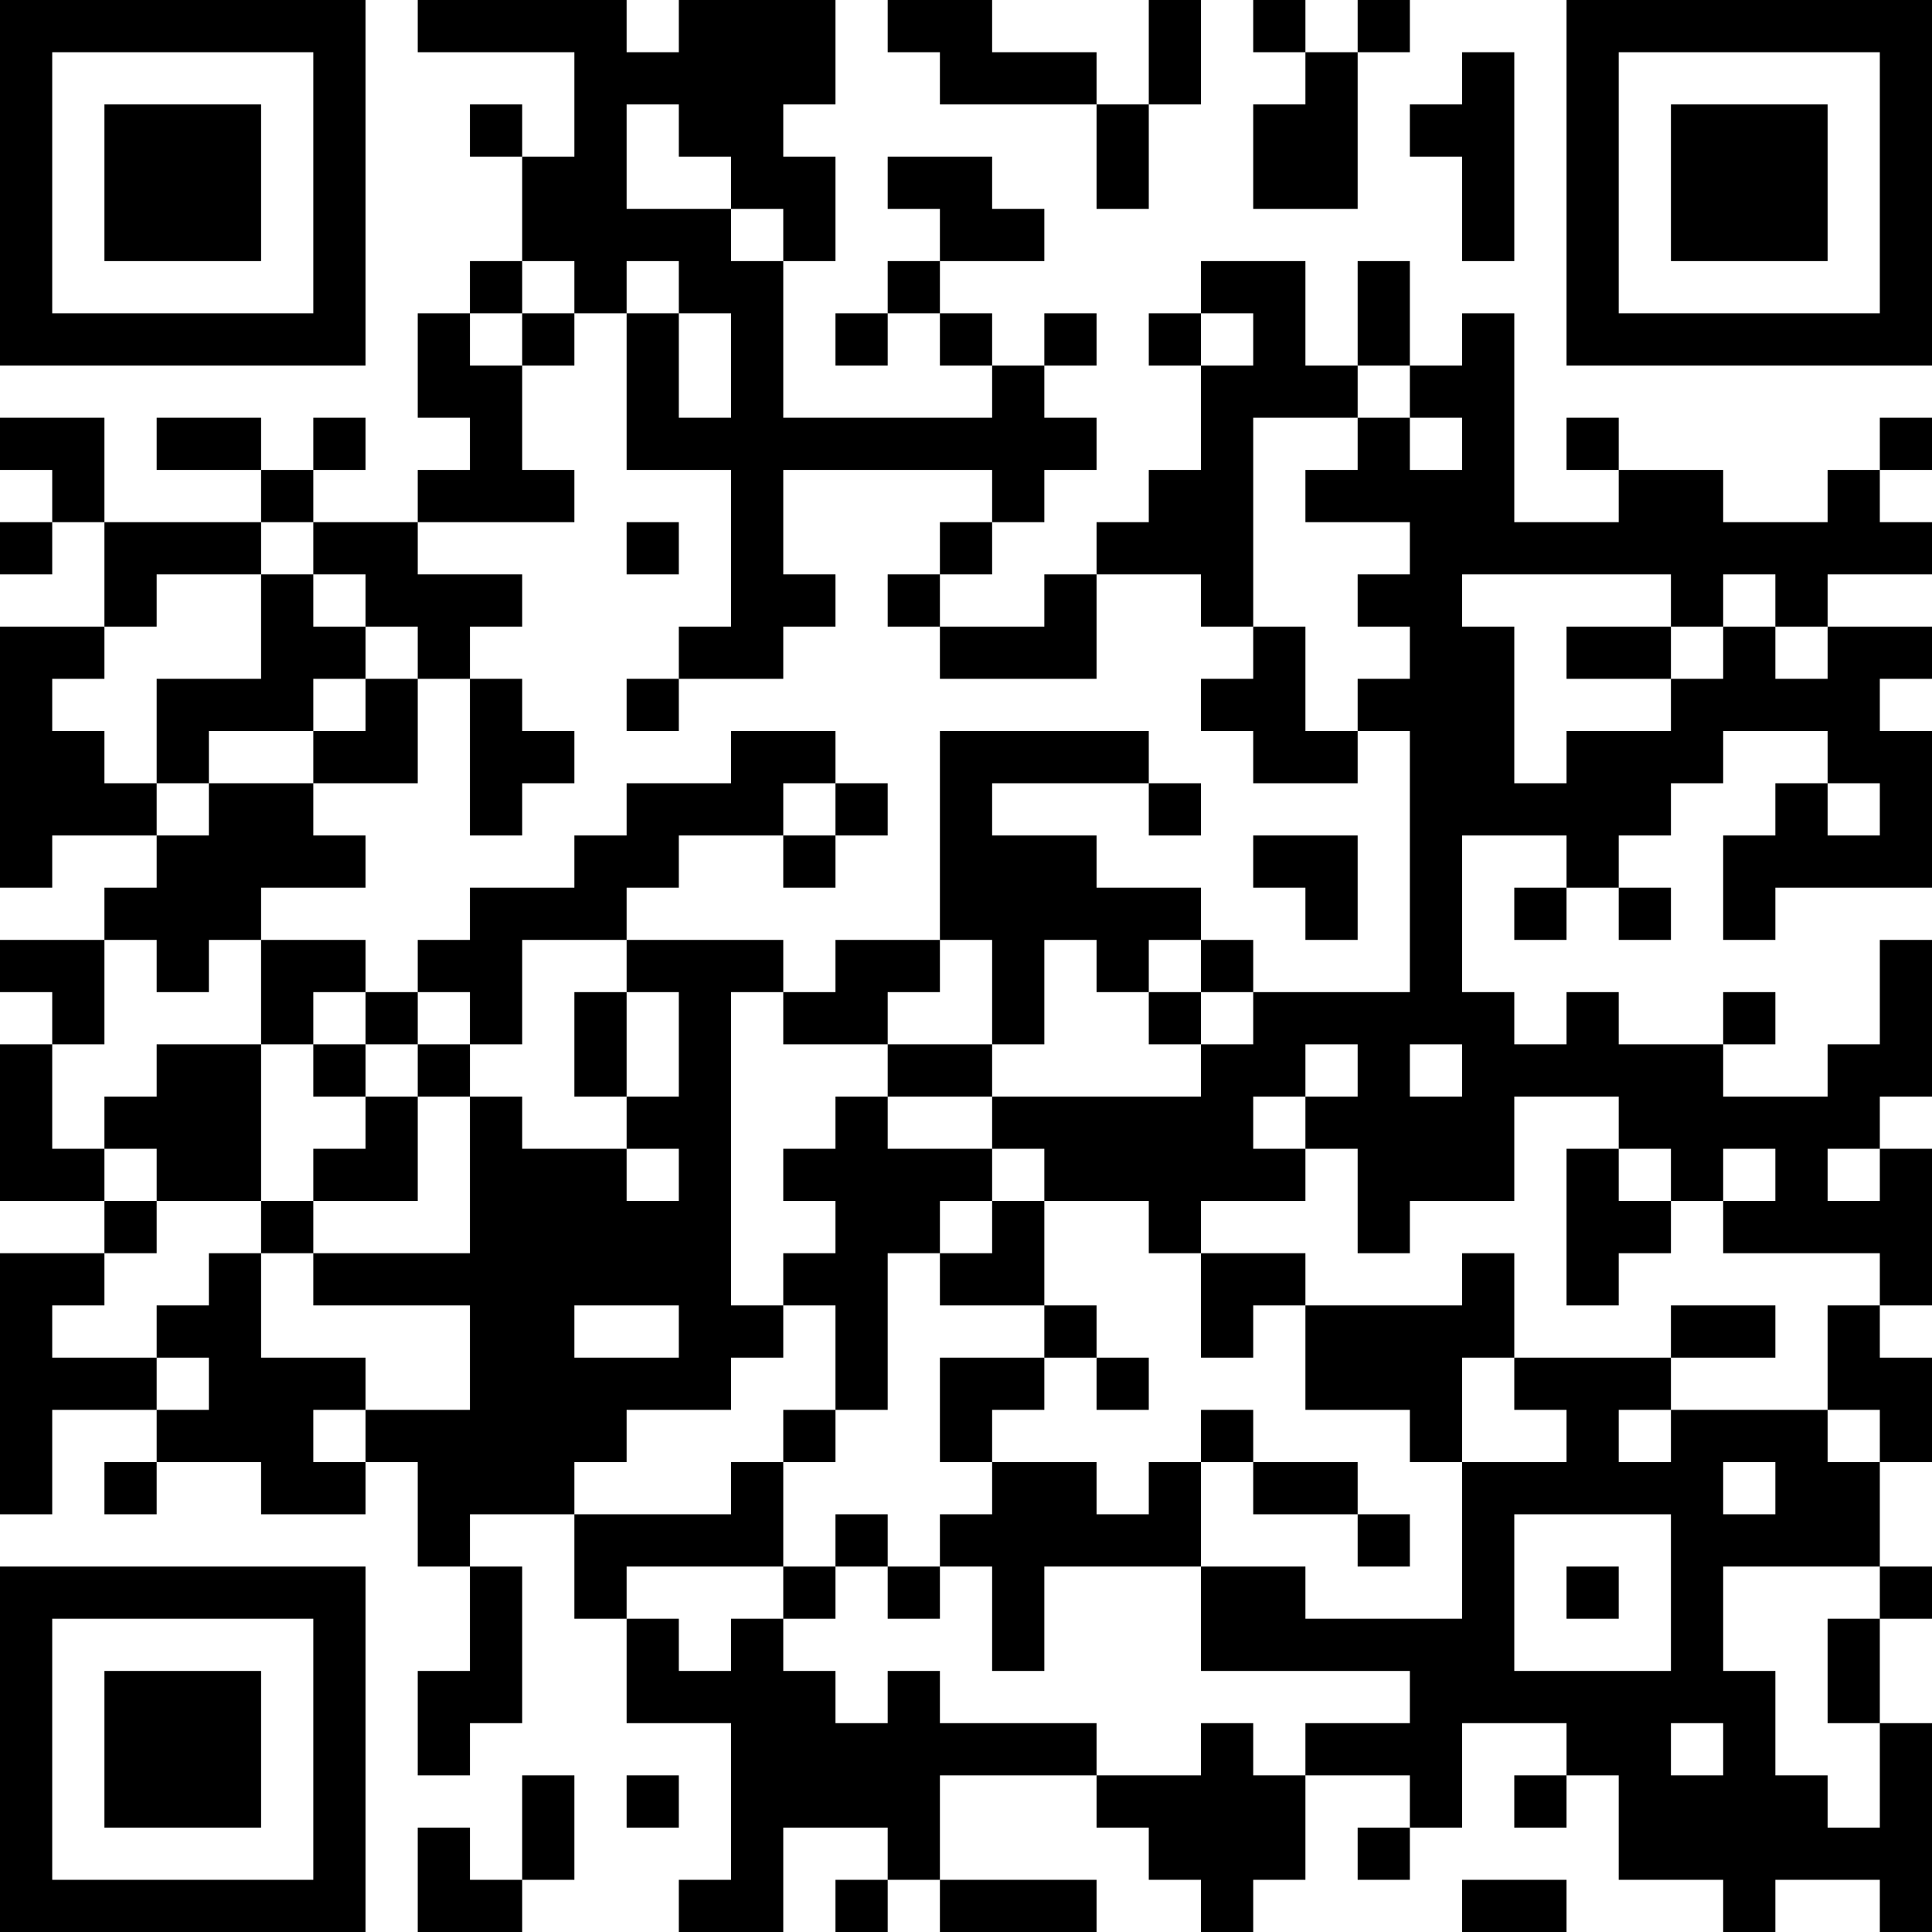 <?xml version="1.0" encoding="UTF-8"?>
<svg xmlns="http://www.w3.org/2000/svg" version="1.1" width="400" height="400" viewBox="0 0 400 400"><rect x="0" y="0" width="400" height="400" fill="#ffffff"/><g transform="scale(10.811)"><g transform="translate(0,0)"><path fill-rule="evenodd" d="M8 0L8 1L11 1L11 3L10 3L10 2L9 2L9 3L10 3L10 5L9 5L9 6L8 6L8 8L9 8L9 9L8 9L8 10L6 10L6 9L7 9L7 8L6 8L6 9L5 9L5 8L3 8L3 9L5 9L5 10L2 10L2 8L0 8L0 9L1 9L1 10L0 10L0 11L1 11L1 10L2 10L2 12L0 12L0 17L1 17L1 16L3 16L3 17L2 17L2 18L0 18L0 19L1 19L1 20L0 20L0 23L2 23L2 24L0 24L0 29L1 29L1 27L3 27L3 28L2 28L2 29L3 29L3 28L5 28L5 29L7 29L7 28L8 28L8 30L9 30L9 32L8 32L8 34L9 34L9 33L10 33L10 30L9 30L9 29L11 29L11 31L12 31L12 33L14 33L14 36L13 36L13 37L15 37L15 35L17 35L17 36L16 36L16 37L17 37L17 36L18 36L18 37L21 37L21 36L18 36L18 34L21 34L21 35L22 35L22 36L23 36L23 37L24 37L24 36L25 36L25 34L27 34L27 35L26 35L26 36L27 36L27 35L28 35L28 33L30 33L30 34L29 34L29 35L30 35L30 34L31 34L31 36L33 36L33 37L34 37L34 36L36 36L36 37L37 37L37 33L36 33L36 31L37 31L37 30L36 30L36 28L37 28L37 26L36 26L36 25L37 25L37 22L36 22L36 21L37 21L37 18L36 18L36 20L35 20L35 21L33 21L33 20L34 20L34 19L33 19L33 20L31 20L31 19L30 19L30 20L29 20L29 19L28 19L28 16L30 16L30 17L29 17L29 18L30 18L30 17L31 17L31 18L32 18L32 17L31 17L31 16L32 16L32 15L33 15L33 14L35 14L35 15L34 15L34 16L33 16L33 18L34 18L34 17L37 17L37 14L36 14L36 13L37 13L37 12L35 12L35 11L37 11L37 10L36 10L36 9L37 9L37 8L36 8L36 9L35 9L35 10L33 10L33 9L31 9L31 8L30 8L30 9L31 9L31 10L29 10L29 6L28 6L28 7L27 7L27 5L26 5L26 7L25 7L25 5L23 5L23 6L22 6L22 7L23 7L23 9L22 9L22 10L21 10L21 11L20 11L20 12L18 12L18 11L19 11L19 10L20 10L20 9L21 9L21 8L20 8L20 7L21 7L21 6L20 6L20 7L19 7L19 6L18 6L18 5L20 5L20 4L19 4L19 3L17 3L17 4L18 4L18 5L17 5L17 6L16 6L16 7L17 7L17 6L18 6L18 7L19 7L19 8L15 8L15 5L16 5L16 3L15 3L15 2L16 2L16 0L13 0L13 1L12 1L12 0ZM17 0L17 1L18 1L18 2L21 2L21 4L22 4L22 2L23 2L23 0L22 0L22 2L21 2L21 1L19 1L19 0ZM24 0L24 1L25 1L25 2L24 2L24 4L26 4L26 1L27 1L27 0L26 0L26 1L25 1L25 0ZM28 1L28 2L27 2L27 3L28 3L28 5L29 5L29 1ZM12 2L12 4L14 4L14 5L15 5L15 4L14 4L14 3L13 3L13 2ZM10 5L10 6L9 6L9 7L10 7L10 9L11 9L11 10L8 10L8 11L10 11L10 12L9 12L9 13L8 13L8 12L7 12L7 11L6 11L6 10L5 10L5 11L3 11L3 12L2 12L2 13L1 13L1 14L2 14L2 15L3 15L3 16L4 16L4 15L6 15L6 16L7 16L7 17L5 17L5 18L4 18L4 19L3 19L3 18L2 18L2 20L1 20L1 22L2 22L2 23L3 23L3 24L2 24L2 25L1 25L1 26L3 26L3 27L4 27L4 26L3 26L3 25L4 25L4 24L5 24L5 26L7 26L7 27L6 27L6 28L7 28L7 27L9 27L9 25L6 25L6 24L9 24L9 21L10 21L10 22L12 22L12 23L13 23L13 22L12 22L12 21L13 21L13 19L12 19L12 18L15 18L15 19L14 19L14 25L15 25L15 26L14 26L14 27L12 27L12 28L11 28L11 29L14 29L14 28L15 28L15 30L12 30L12 31L13 31L13 32L14 32L14 31L15 31L15 32L16 32L16 33L17 33L17 32L18 32L18 33L21 33L21 34L23 34L23 33L24 33L24 34L25 34L25 33L27 33L27 32L23 32L23 30L25 30L25 31L28 31L28 28L30 28L30 27L29 27L29 26L32 26L32 27L31 27L31 28L32 28L32 27L35 27L35 28L36 28L36 27L35 27L35 25L36 25L36 24L33 24L33 23L34 23L34 22L33 22L33 23L32 23L32 22L31 22L31 21L29 21L29 23L27 23L27 24L26 24L26 22L25 22L25 21L26 21L26 20L25 20L25 21L24 21L24 22L25 22L25 23L23 23L23 24L22 24L22 23L20 23L20 22L19 22L19 21L23 21L23 20L24 20L24 19L27 19L27 14L26 14L26 13L27 13L27 12L26 12L26 11L27 11L27 10L25 10L25 9L26 9L26 8L27 8L27 9L28 9L28 8L27 8L27 7L26 7L26 8L24 8L24 12L23 12L23 11L21 11L21 13L18 13L18 12L17 12L17 11L18 11L18 10L19 10L19 9L15 9L15 11L16 11L16 12L15 12L15 13L13 13L13 12L14 12L14 9L12 9L12 6L13 6L13 8L14 8L14 6L13 6L13 5L12 5L12 6L11 6L11 5ZM10 6L10 7L11 7L11 6ZM23 6L23 7L24 7L24 6ZM12 10L12 11L13 11L13 10ZM5 11L5 13L3 13L3 15L4 15L4 14L6 14L6 15L8 15L8 13L7 13L7 12L6 12L6 11ZM28 11L28 12L29 12L29 15L30 15L30 14L32 14L32 13L33 13L33 12L34 12L34 13L35 13L35 12L34 12L34 11L33 11L33 12L32 12L32 11ZM24 12L24 13L23 13L23 14L24 14L24 15L26 15L26 14L25 14L25 12ZM30 12L30 13L32 13L32 12ZM6 13L6 14L7 14L7 13ZM9 13L9 16L10 16L10 15L11 15L11 14L10 14L10 13ZM12 13L12 14L13 14L13 13ZM14 14L14 15L12 15L12 16L11 16L11 17L9 17L9 18L8 18L8 19L7 19L7 18L5 18L5 20L3 20L3 21L2 21L2 22L3 22L3 23L5 23L5 24L6 24L6 23L8 23L8 21L9 21L9 20L10 20L10 18L12 18L12 17L13 17L13 16L15 16L15 17L16 17L16 16L17 16L17 15L16 15L16 14ZM18 14L18 18L16 18L16 19L15 19L15 20L17 20L17 21L16 21L16 22L15 22L15 23L16 23L16 24L15 24L15 25L16 25L16 27L15 27L15 28L16 28L16 27L17 27L17 24L18 24L18 25L20 25L20 26L18 26L18 28L19 28L19 29L18 29L18 30L17 30L17 29L16 29L16 30L15 30L15 31L16 31L16 30L17 30L17 31L18 31L18 30L19 30L19 32L20 32L20 30L23 30L23 28L24 28L24 29L26 29L26 30L27 30L27 29L26 29L26 28L24 28L24 27L23 27L23 28L22 28L22 29L21 29L21 28L19 28L19 27L20 27L20 26L21 26L21 27L22 27L22 26L21 26L21 25L20 25L20 23L19 23L19 22L17 22L17 21L19 21L19 20L20 20L20 18L21 18L21 19L22 19L22 20L23 20L23 19L24 19L24 18L23 18L23 17L21 17L21 16L19 16L19 15L22 15L22 16L23 16L23 15L22 15L22 14ZM15 15L15 16L16 16L16 15ZM35 15L35 16L36 16L36 15ZM24 16L24 17L25 17L25 18L26 18L26 16ZM18 18L18 19L17 19L17 20L19 20L19 18ZM22 18L22 19L23 19L23 18ZM6 19L6 20L5 20L5 23L6 23L6 22L7 22L7 21L8 21L8 20L9 20L9 19L8 19L8 20L7 20L7 19ZM11 19L11 21L12 21L12 19ZM6 20L6 21L7 21L7 20ZM27 20L27 21L28 21L28 20ZM30 22L30 25L31 25L31 24L32 24L32 23L31 23L31 22ZM35 22L35 23L36 23L36 22ZM18 23L18 24L19 24L19 23ZM23 24L23 26L24 26L24 25L25 25L25 27L27 27L27 28L28 28L28 26L29 26L29 24L28 24L28 25L25 25L25 24ZM11 25L11 26L13 26L13 25ZM32 25L32 26L34 26L34 25ZM33 28L33 29L34 29L34 28ZM29 29L29 32L32 32L32 29ZM30 30L30 31L31 31L31 30ZM33 30L33 32L34 32L34 34L35 34L35 35L36 35L36 33L35 33L35 31L36 31L36 30ZM32 33L32 34L33 34L33 33ZM10 34L10 36L9 36L9 35L8 35L8 37L10 37L10 36L11 36L11 34ZM12 34L12 35L13 35L13 34ZM28 36L28 37L30 37L30 36ZM0 0L0 7L7 7L7 0ZM1 1L1 6L6 6L6 1ZM2 2L2 5L5 5L5 2ZM30 0L30 7L37 7L37 0ZM31 1L31 6L36 6L36 1ZM32 2L32 5L35 5L35 2ZM0 30L0 37L7 37L7 30ZM1 31L1 36L6 36L6 31ZM2 32L2 35L5 35L5 32Z" fill="#000000"/></g></g></svg>
